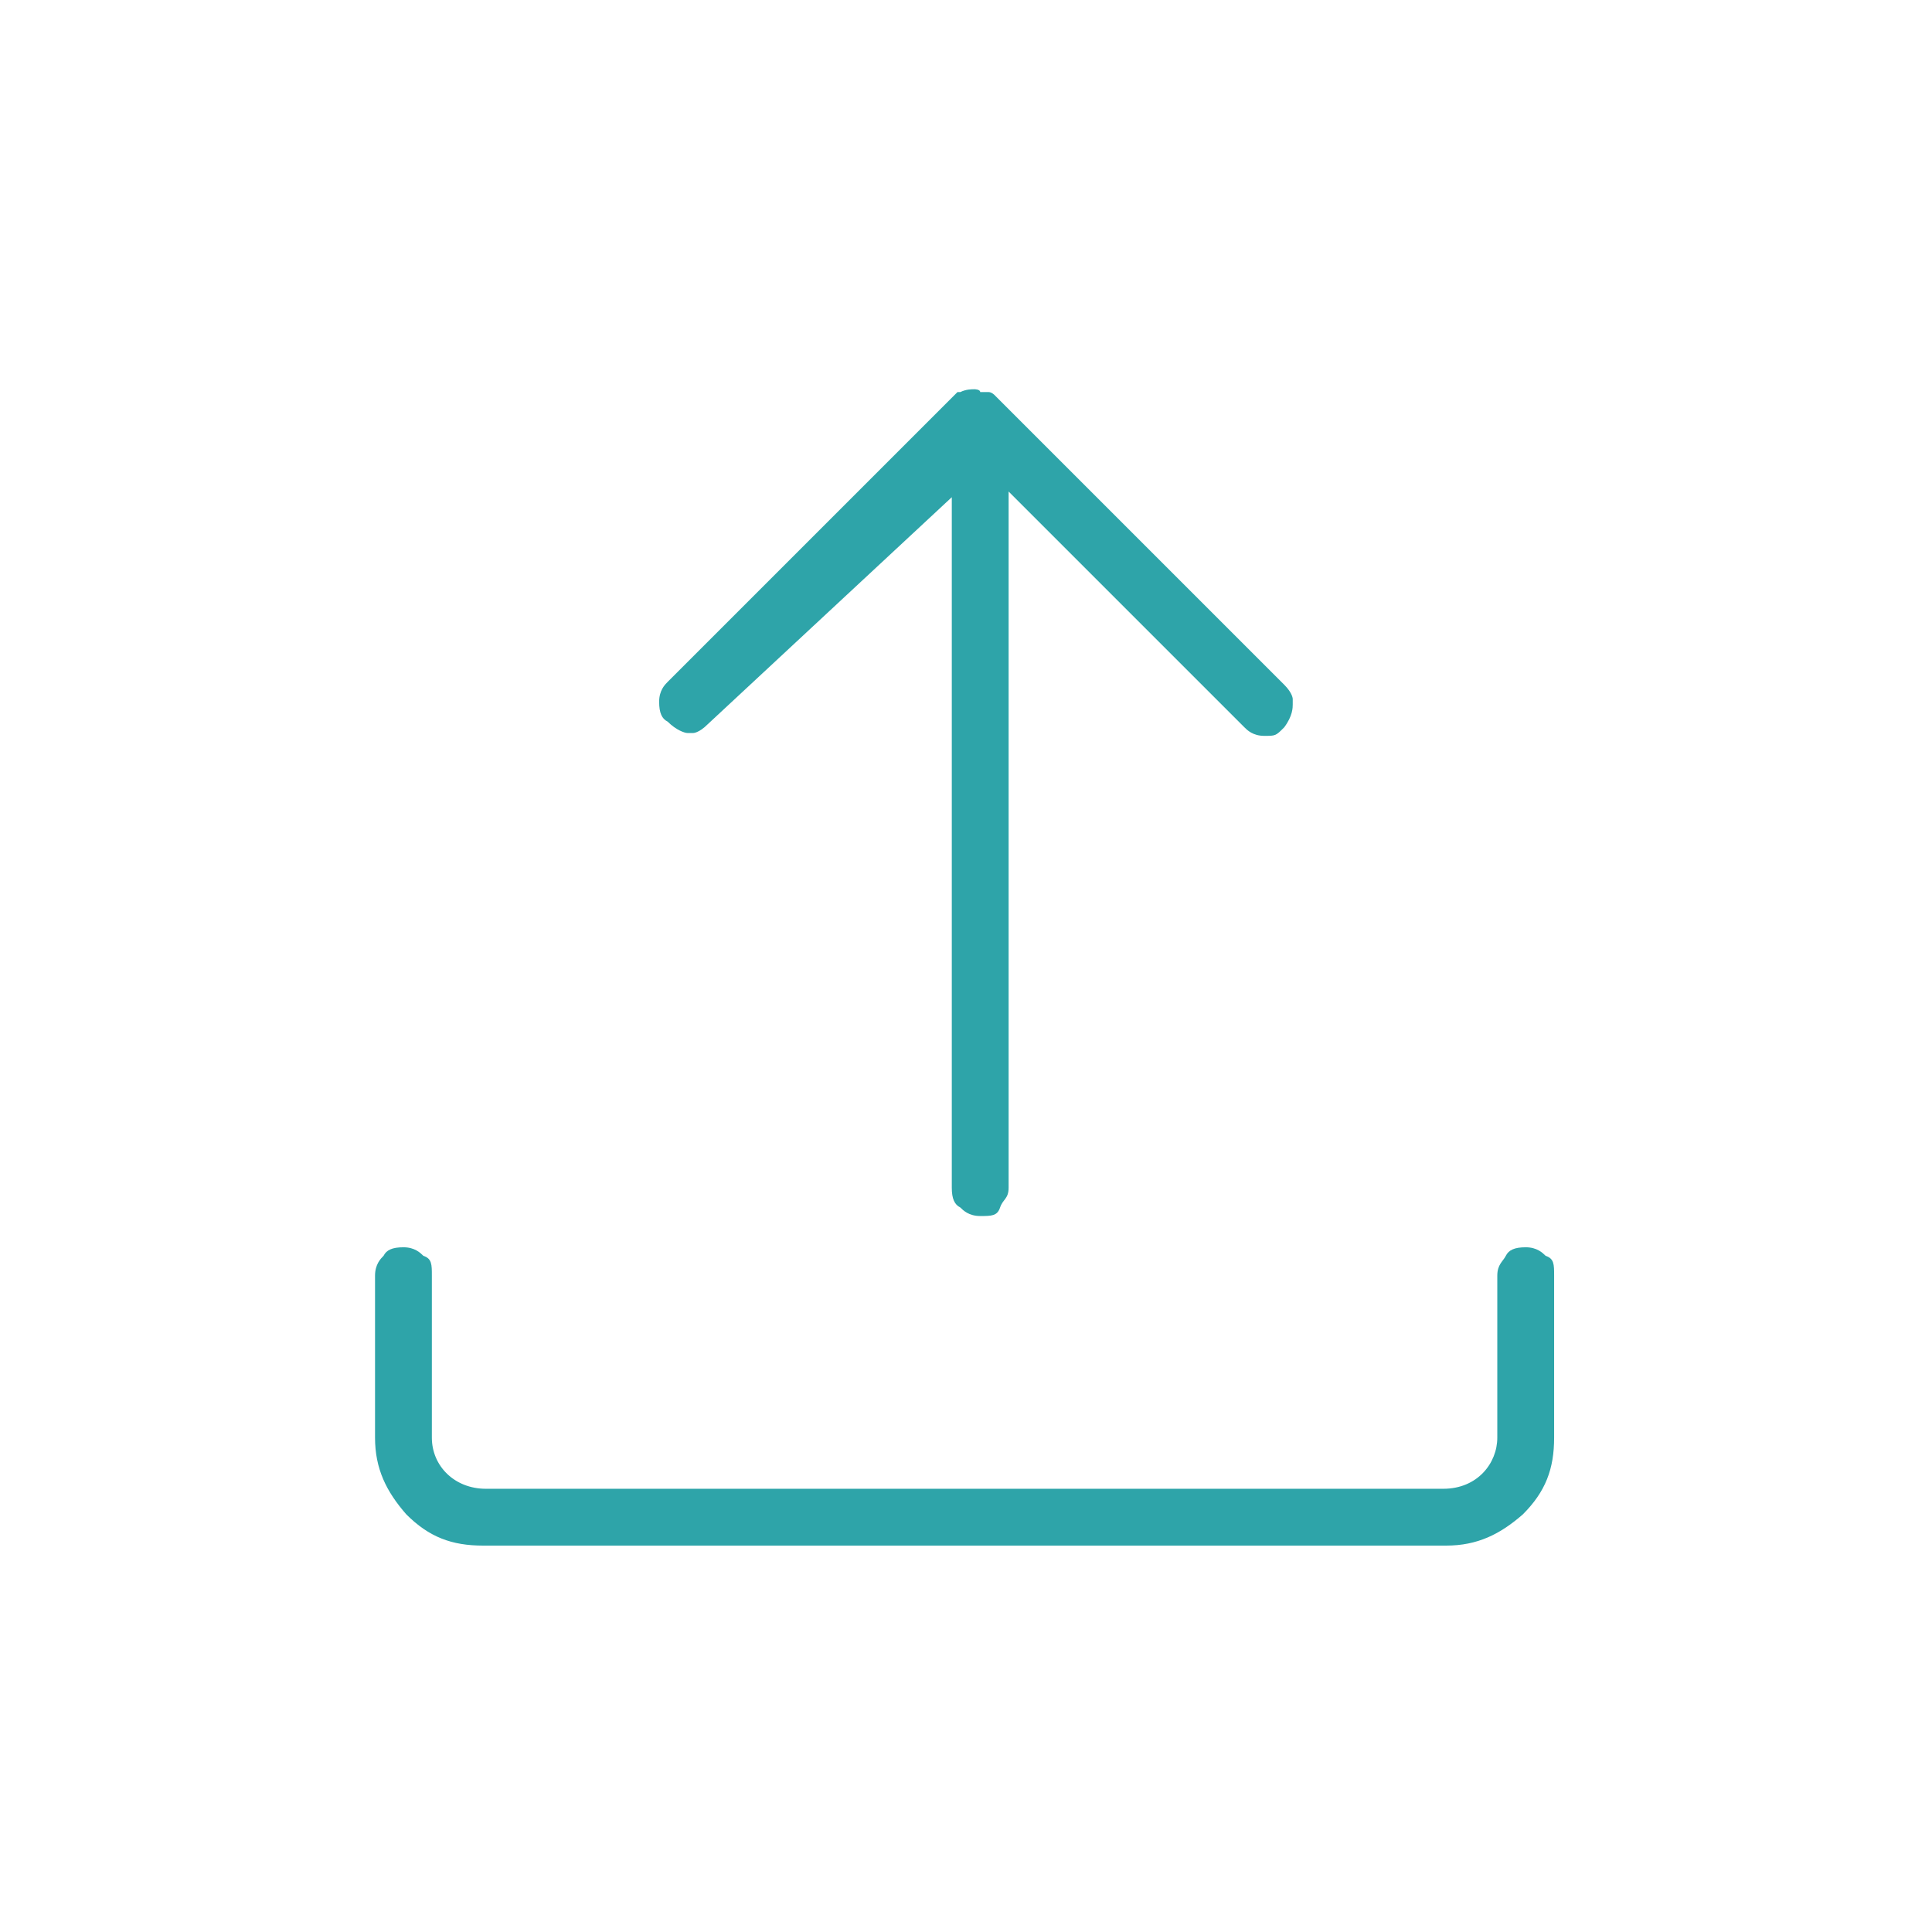 <svg xmlns="http://www.w3.org/2000/svg" xmlns:xlink="http://www.w3.org/1999/xlink" id="Ebene_1" viewBox="0 0 68 68"><defs><style>      .st0 {        fill: #2ea4a9;      }    </style></defs><path class="st0" d="M33.7,13.8s0,0,0,0c0,0,0,0,0,0l-10.2,10.2c-.1.1-.3.3-.3.7s.1.6.3.7c.3.3.6.4.7.4h.2s.2,0,.5-.3h0s8.6-8,8.6-8v24.3c0,.4.1.6.3.7.1.1.3.3.7.3s.6,0,.7-.3.3-.3.3-.7v-24.5l8.3,8.3c.1.1.3.3.7.3s.4,0,.7-.3c.3-.4.3-.7.3-.8v-.2s0-.2-.3-.5l-10.2-10.2s-.1-.1-.2-.1h-.3c0-.1-.2-.1-.2-.1-.1,0-.3,0-.5.1Z"></path><path class="st0" d="M50.9,54.4c1.1,0,1.9-.4,2.7-1.1.8-.8,1.1-1.6,1.1-2.7v-5.7c0-.4,0-.6-.3-.7-.1-.1-.3-.3-.7-.3s-.6.1-.7.3-.3.3-.3.7v5.7c0,.9-.7,1.8-1.9,1.8H17.1c-1.1,0-1.9-.8-1.9-1.8v-5.7c0-.4,0-.6-.3-.7-.1-.1-.3-.3-.7-.3s-.6.1-.7.3c-.1.1-.3.3-.3.7v5.7c0,1.1.4,1.9,1.1,2.7.8.8,1.6,1.1,2.7,1.1h33.8Z"></path></svg>